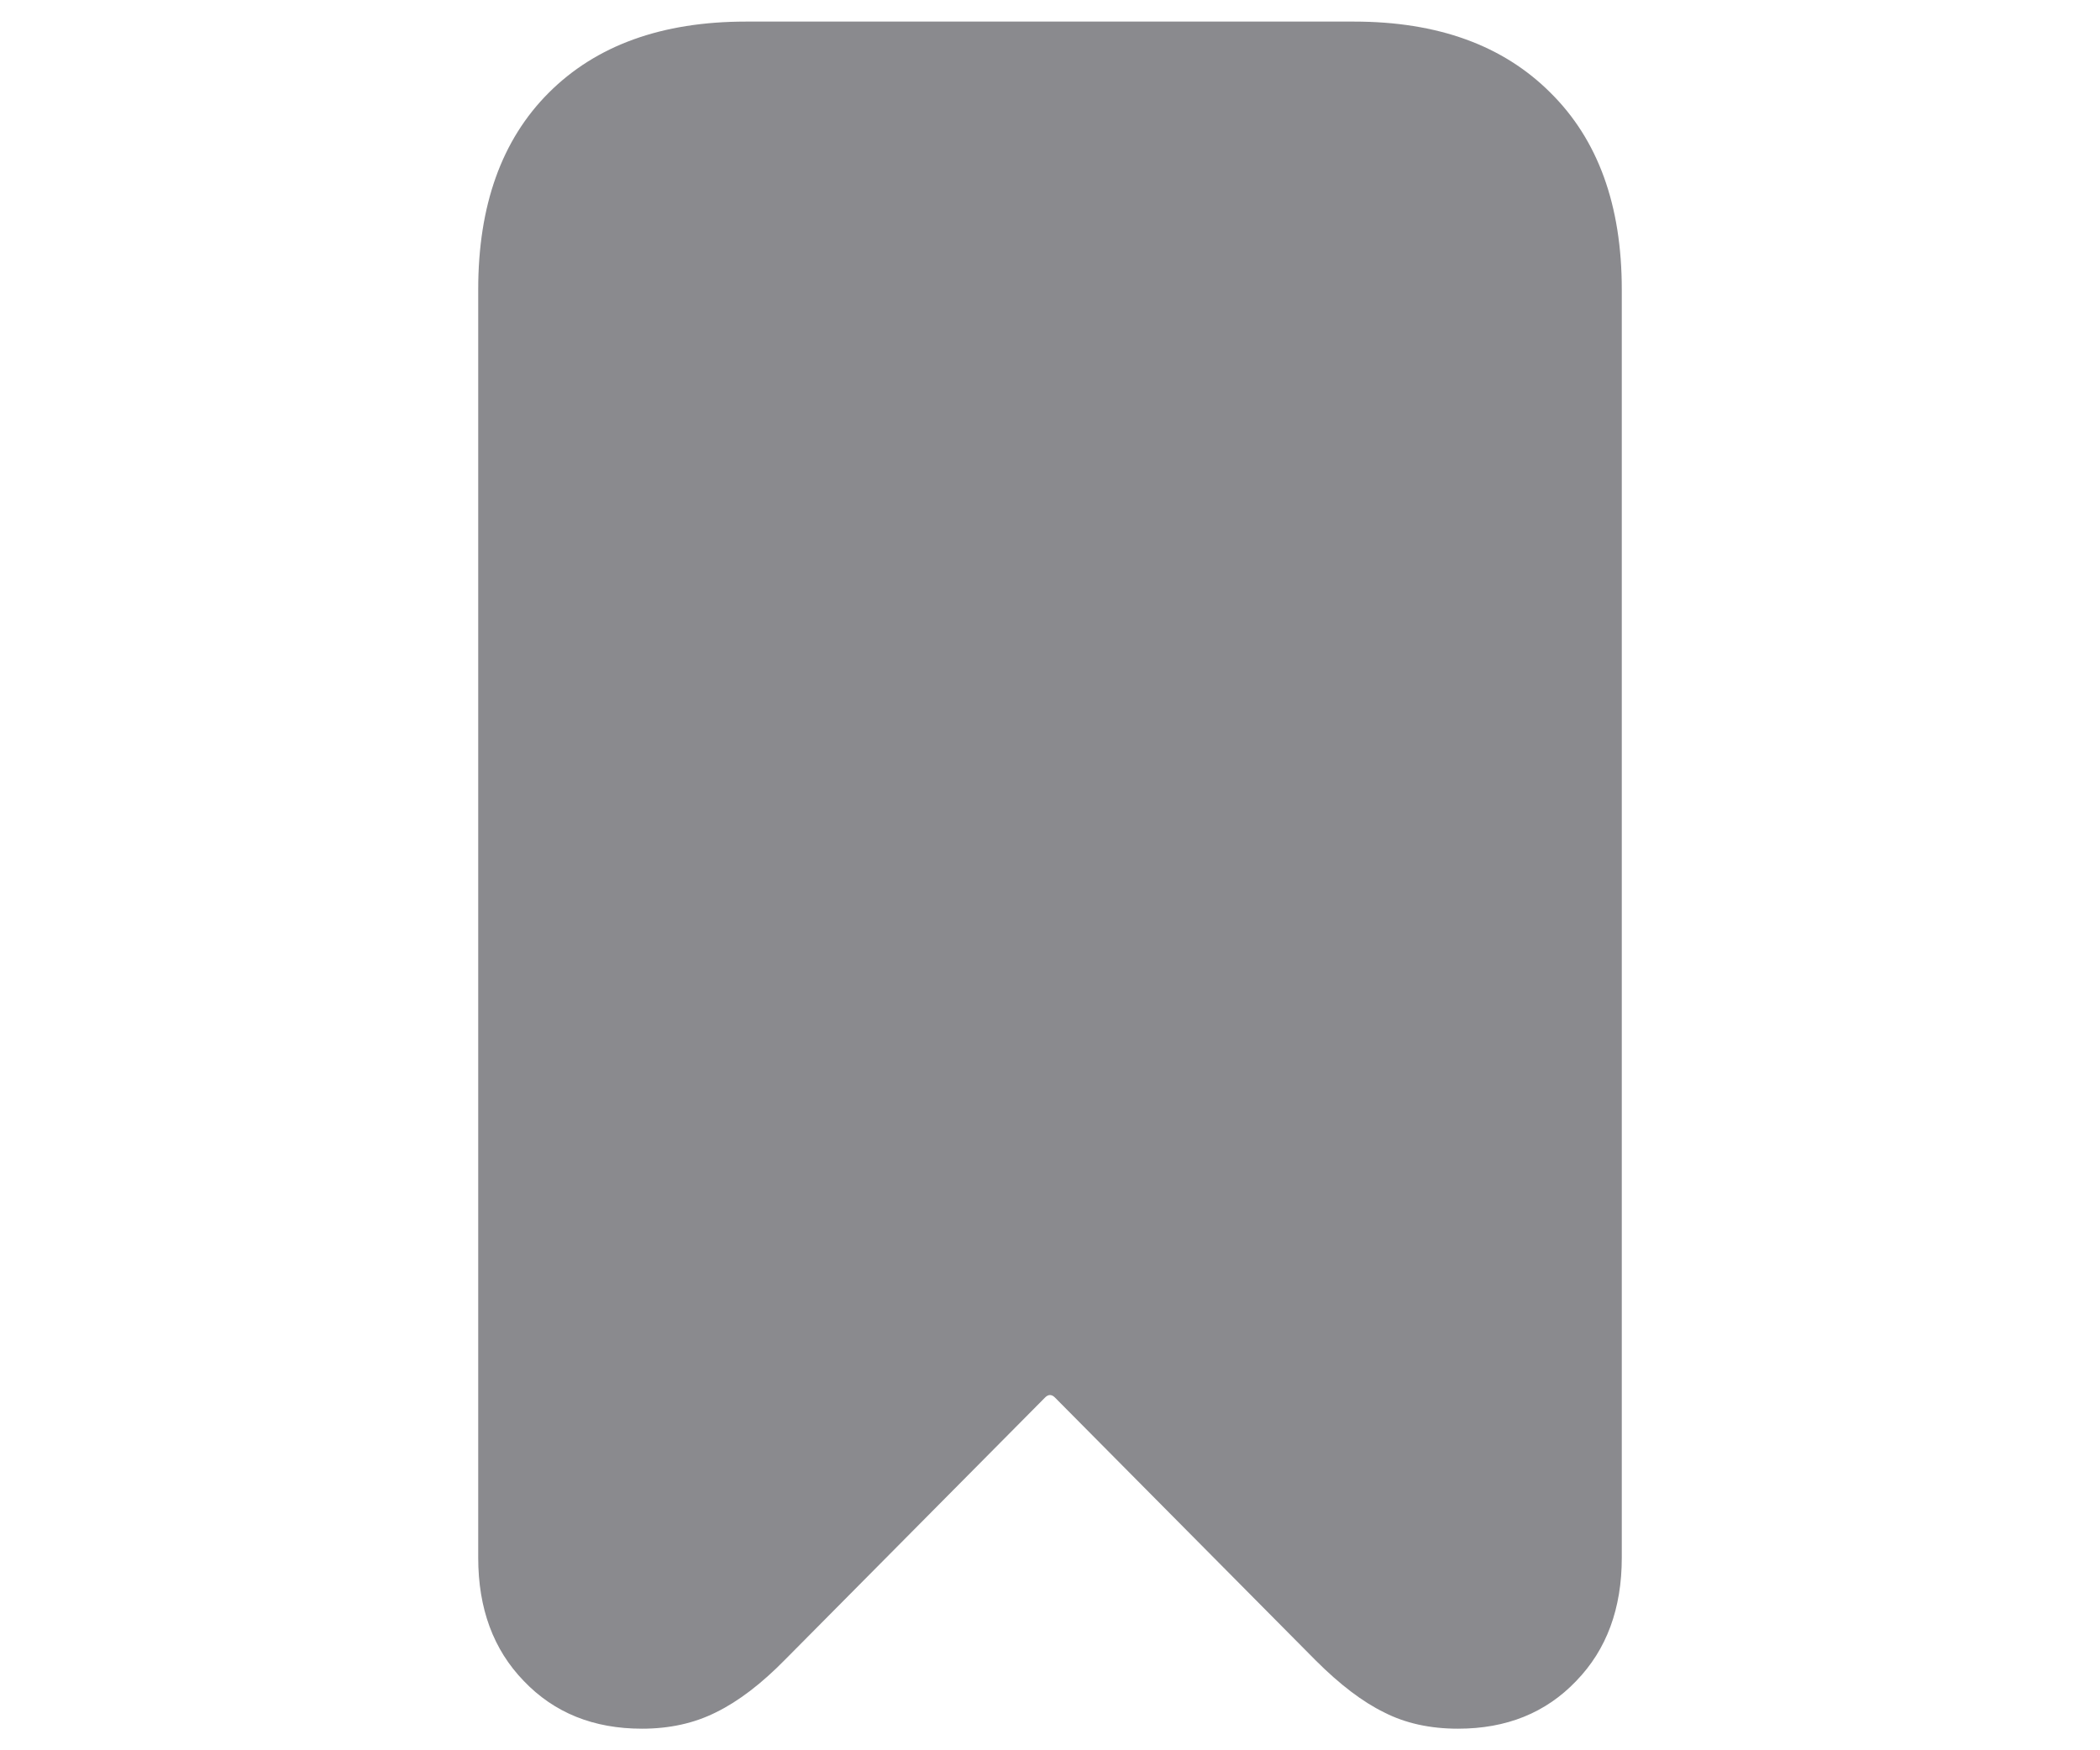 <?xml version="1.0" encoding="utf-8"?>
<svg xmlns="http://www.w3.org/2000/svg" fill="none" height="100%" overflow="visible" preserveAspectRatio="none" style="display: block;" viewBox="0 0 36 30" width="100%">
<g id="Frame 2994">
<path d="M11.005 29.63C10.175 29.63 9.5 29.358 8.979 28.812C8.458 28.275 8.198 27.571 8.198 26.7V4.96C8.198 3.519 8.601 2.396 9.406 1.591C10.22 0.777 11.347 0.37 12.788 0.37H23.212C24.645 0.37 25.768 0.777 26.581 1.591C27.395 2.396 27.802 3.519 27.802 4.96V26.7C27.802 27.571 27.542 28.275 27.021 28.812C26.5 29.358 25.825 29.63 24.995 29.63C24.515 29.63 24.091 29.537 23.725 29.349C23.359 29.17 22.968 28.873 22.553 28.458L18.085 23.954C18.029 23.897 17.971 23.897 17.915 23.954L13.459 28.446C13.052 28.861 12.657 29.162 12.275 29.349C11.901 29.537 11.477 29.63 11.005 29.63Z" fill="#3C3C43" fill-opacity="0.6" id=""/>
</g>
</svg>